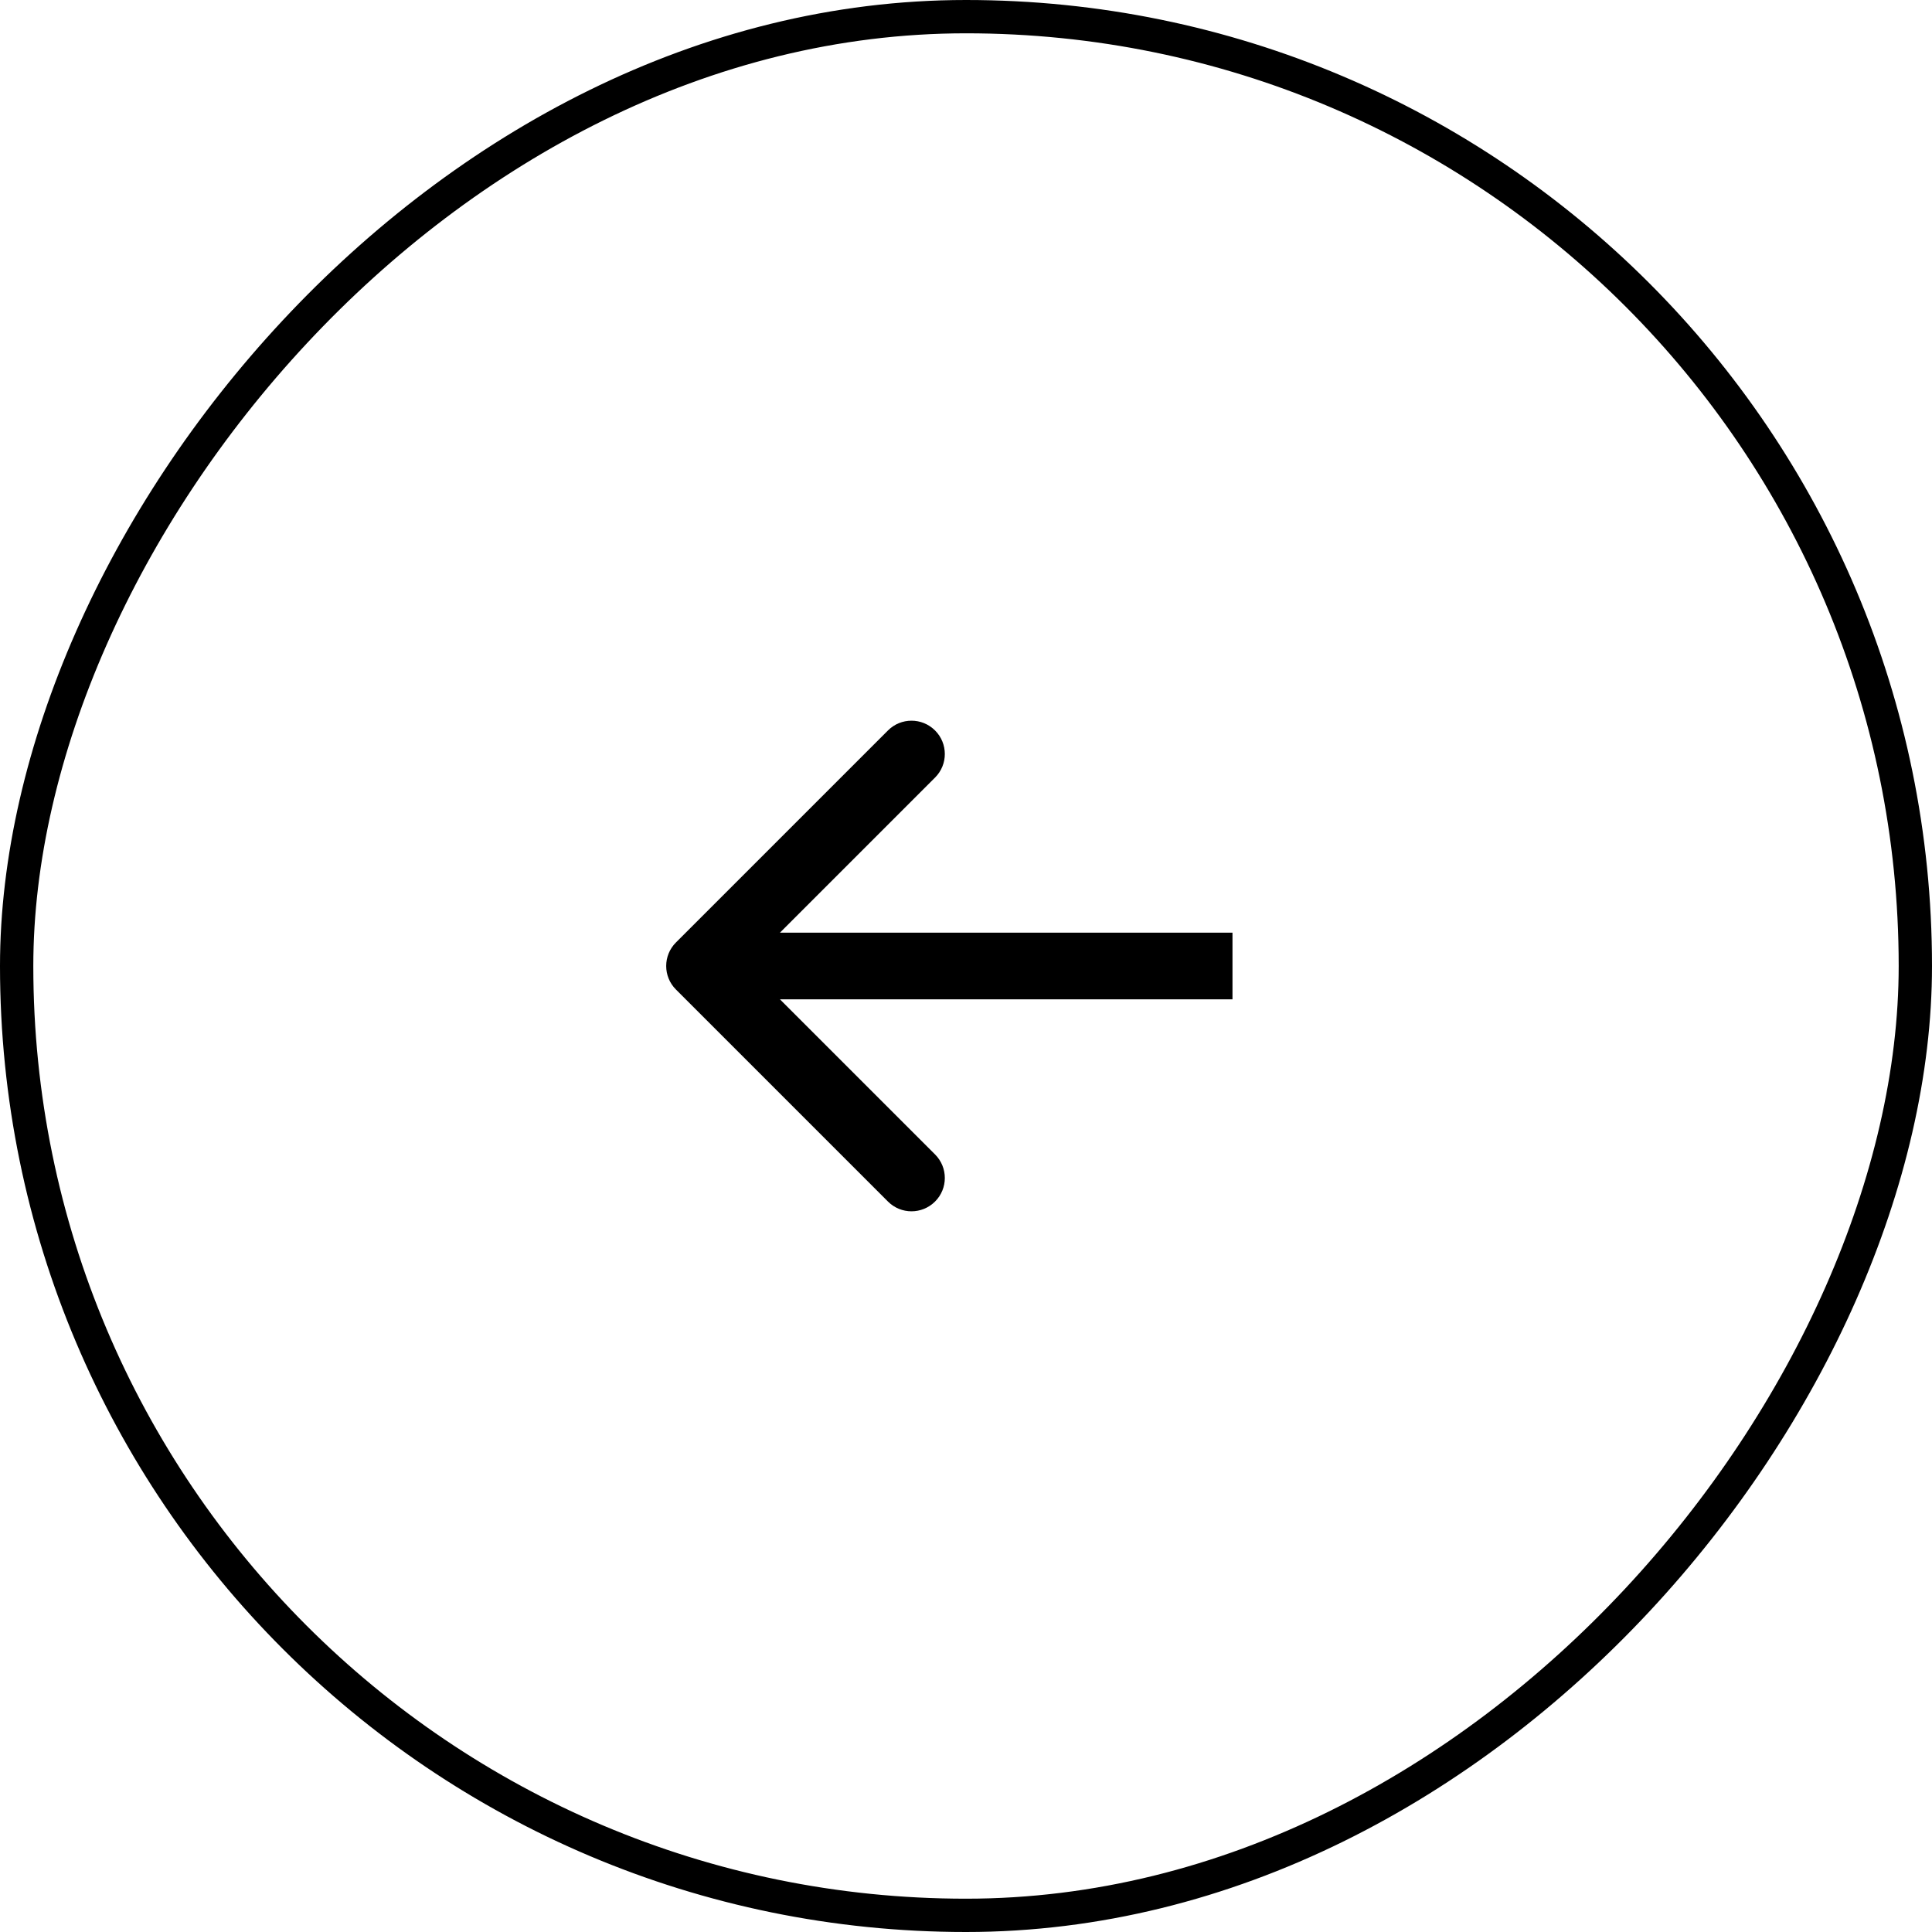 <svg width="58" height="58" viewBox="0 0 58 58" fill="none" xmlns="http://www.w3.org/2000/svg">
<rect x="-0.5" y="0.5" width="57" height="57" rx="28.5" transform="matrix(-1 0 0 1 57 0)" stroke="black"/>
<path d="M20.293 29.707C19.902 29.317 19.902 28.683 20.293 28.293L26.657 21.929C27.047 21.538 27.68 21.538 28.071 21.929C28.462 22.32 28.462 22.953 28.071 23.343L22.414 29L28.071 34.657C28.462 35.047 28.462 35.681 28.071 36.071C27.68 36.462 27.047 36.462 26.657 36.071L20.293 29.707ZM37 30H21V28H37V30Z" fill="black"/>
</svg>
